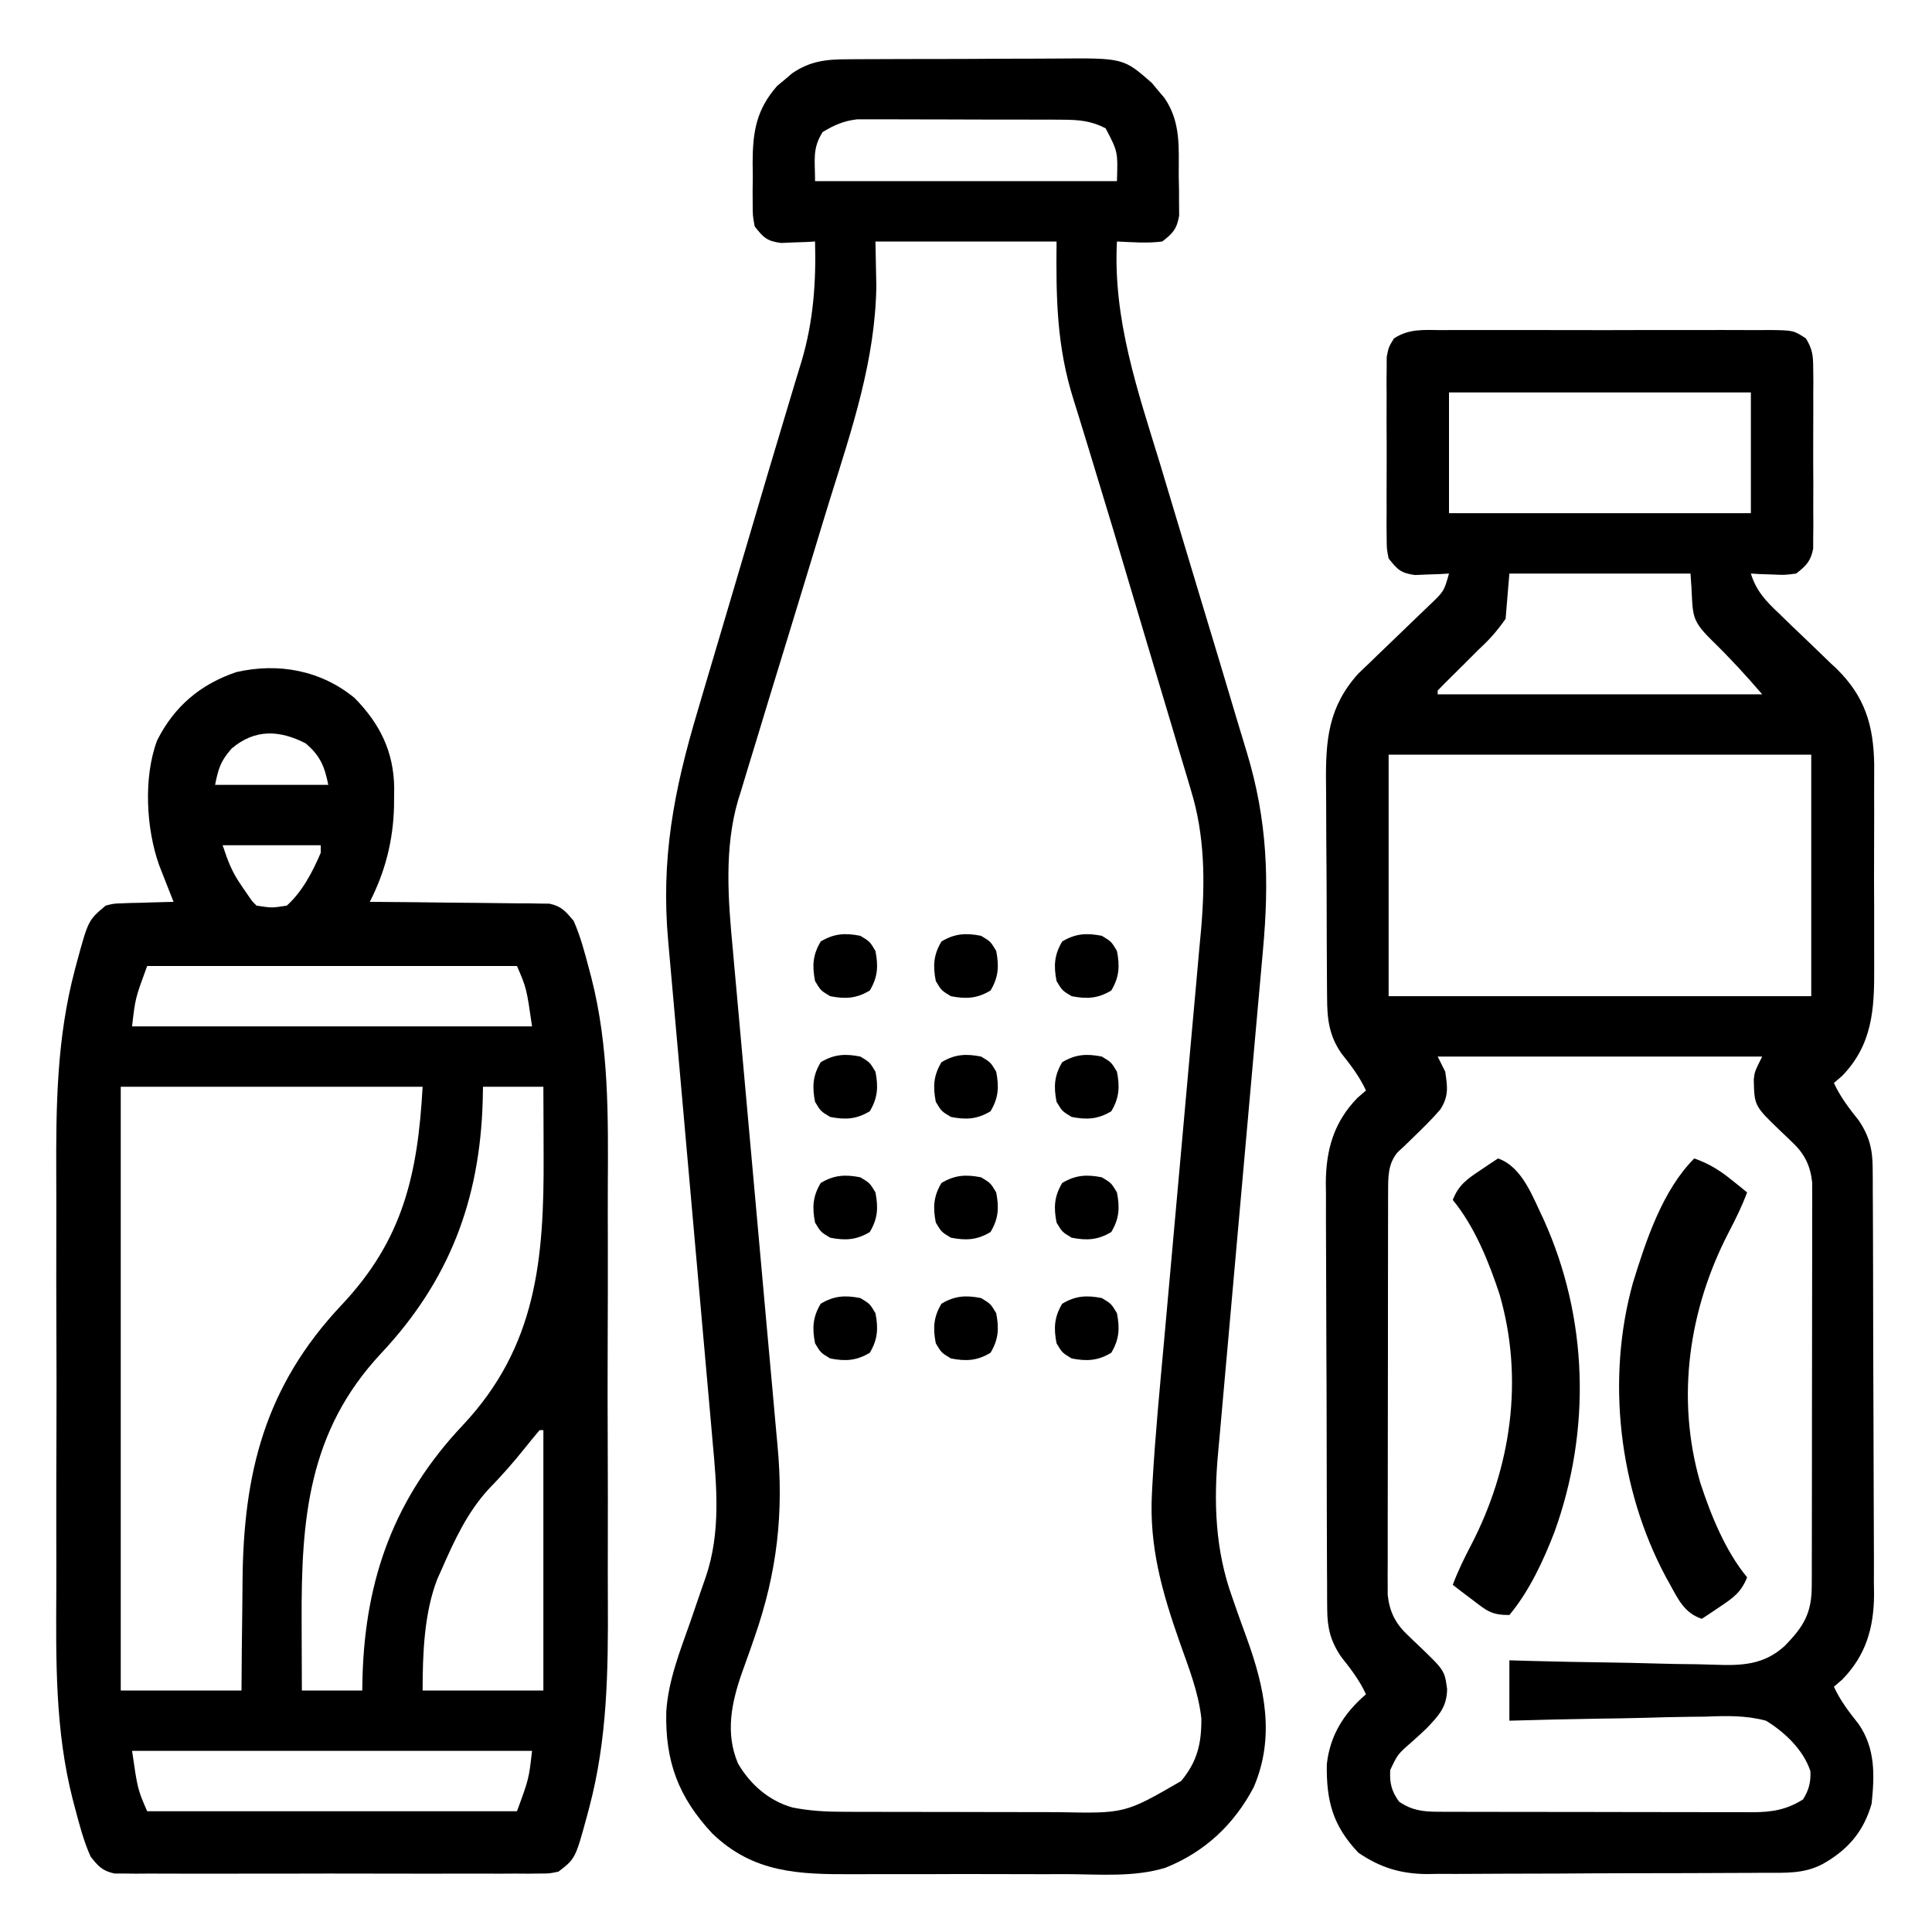 <?xml version="1.0" encoding="UTF-8"?>
<svg version="1.1" xmlns="http://www.w3.org/2000/svg" width="512" height="512">
<path d="M0 0 C1.009 -0.007 2.017 -0.014 3.056 -0.021 C6.392 -0.039 9.727 -0.027 13.062 -0.014 C15.379 -0.016 17.695 -0.02 20.012 -0.025 C24.867 -0.031 29.723 -0.023 34.578 -0.004 C40.806 0.019 47.033 0.006 53.261 -0.018 C58.045 -0.033 62.828 -0.028 67.612 -0.018 C69.908 -0.015 72.205 -0.018 74.501 -0.028 C77.71 -0.038 80.917 -0.022 84.125 0 C85.553 -0.012 85.553 -0.012 87.009 -0.025 C93.356 0.057 93.356 0.057 96.651 2.204 C98.377 5.032 98.569 6.743 98.58 10.049 C98.593 11.157 98.605 12.265 98.618 13.406 C98.61 14.598 98.602 15.79 98.594 17.018 C98.598 18.245 98.601 19.473 98.605 20.738 C98.608 23.334 98.601 25.93 98.584 28.525 C98.563 32.503 98.584 36.478 98.609 40.455 C98.607 42.976 98.602 45.497 98.594 48.018 C98.602 49.209 98.61 50.401 98.618 51.629 C98.599 53.291 98.599 53.291 98.58 54.986 C98.577 55.96 98.574 56.934 98.57 57.938 C97.916 61.261 96.706 62.46 94.062 64.518 C91.047 64.908 91.047 64.908 87.812 64.768 C86.735 64.731 85.657 64.695 84.547 64.658 C83.727 64.612 82.907 64.565 82.062 64.518 C83.479 69.151 86.106 71.884 89.551 75.123 C90.661 76.2 91.771 77.278 92.881 78.355 C94.621 80.027 96.364 81.695 98.114 83.357 C99.813 84.976 101.495 86.611 103.176 88.248 C103.691 88.728 104.205 89.207 104.736 89.701 C112.303 97.114 114.579 104.739 114.747 115.175 C114.758 117.664 114.744 120.153 114.727 122.643 C114.73 124.398 114.735 126.153 114.741 127.909 C114.748 131.573 114.738 135.238 114.714 138.902 C114.686 143.576 114.702 148.249 114.732 152.922 C114.75 156.543 114.744 160.163 114.732 163.784 C114.728 165.506 114.732 167.228 114.744 168.95 C114.802 179.955 114.3 189.316 106.25 197.643 C105.528 198.261 104.806 198.88 104.062 199.518 C105.791 203.248 108.078 206.217 110.625 209.42 C113.395 213.463 114.312 217.044 114.337 221.911 C114.347 222.98 114.357 224.05 114.367 225.152 C114.368 226.315 114.368 227.478 114.369 228.677 C114.377 229.91 114.386 231.143 114.394 232.413 C114.414 235.79 114.425 239.166 114.43 242.542 C114.434 244.655 114.44 246.769 114.447 248.882 C114.471 256.266 114.484 263.649 114.488 271.033 C114.492 277.897 114.522 284.76 114.563 291.623 C114.598 297.53 114.614 303.437 114.614 309.344 C114.615 312.865 114.624 316.387 114.652 319.908 C114.684 323.843 114.674 327.777 114.662 331.712 C114.684 333.441 114.684 333.441 114.707 335.206 C114.628 343.982 112.517 351.253 106.25 357.643 C105.528 358.261 104.806 358.88 104.062 359.518 C105.791 363.248 108.078 366.217 110.625 369.42 C115.077 375.917 114.851 382.903 114.062 390.518 C111.931 397.945 107.757 402.765 101.062 406.518 C96.127 409.138 91.185 408.82 85.74 408.824 C84.701 408.832 83.663 408.841 82.594 408.849 C79.163 408.873 75.732 408.882 72.301 408.889 C69.91 408.898 67.52 408.907 65.13 408.916 C60.117 408.933 55.105 408.94 50.092 408.943 C43.684 408.948 37.277 408.986 30.869 409.032 C25.93 409.062 20.991 409.069 16.052 409.07 C13.691 409.074 11.329 409.086 8.968 409.107 C5.656 409.134 2.345 409.129 -0.968 409.117 C-1.934 409.132 -2.9 409.147 -3.895 409.162 C-10.798 409.088 -16.201 407.434 -21.938 403.518 C-28.711 396.399 -30.463 389.839 -30.32 380.104 C-29.496 372.384 -25.75 366.499 -19.938 361.518 C-21.666 357.787 -23.953 354.818 -26.5 351.615 C-29.27 347.573 -30.187 343.992 -30.212 339.124 C-30.222 338.055 -30.232 336.985 -30.242 335.884 C-30.243 334.139 -30.243 334.139 -30.244 332.359 C-30.252 331.126 -30.261 329.892 -30.269 328.622 C-30.289 325.246 -30.3 321.869 -30.305 318.493 C-30.309 316.38 -30.315 314.267 -30.322 312.153 C-30.346 304.77 -30.359 297.386 -30.363 290.002 C-30.367 283.139 -30.397 276.275 -30.438 269.412 C-30.473 263.505 -30.489 257.598 -30.489 251.691 C-30.49 248.17 -30.499 244.649 -30.527 241.127 C-30.559 237.192 -30.549 233.258 -30.537 229.323 C-30.552 228.17 -30.567 227.017 -30.582 225.829 C-30.503 217.053 -28.392 209.782 -22.125 203.393 C-21.042 202.464 -21.042 202.464 -19.938 201.518 C-21.666 197.787 -23.953 194.818 -26.5 191.615 C-29.774 186.838 -30.239 182.439 -30.244 176.765 C-30.252 176 -30.261 175.235 -30.269 174.447 C-30.293 171.925 -30.302 169.403 -30.309 166.881 C-30.318 165.118 -30.327 163.356 -30.336 161.593 C-30.352 157.899 -30.36 154.204 -30.363 150.51 C-30.368 145.797 -30.406 141.085 -30.452 136.372 C-30.482 132.73 -30.489 129.088 -30.49 125.446 C-30.494 123.71 -30.506 121.974 -30.527 120.238 C-30.655 108.778 -29.984 99.916 -21.999 91.059 C-20.944 90.025 -19.876 89.003 -18.797 87.994 C-17.945 87.164 -17.945 87.164 -17.077 86.317 C-15.292 84.58 -13.492 82.86 -11.688 81.143 C-9.871 79.402 -8.059 77.658 -6.255 75.904 C-5.14 74.821 -4.018 73.745 -2.887 72.678 C0.731 69.204 0.731 69.204 2.062 64.518 C1.243 64.564 0.423 64.61 -0.422 64.658 C-1.5 64.694 -2.577 64.73 -3.688 64.768 C-4.755 64.814 -5.822 64.86 -6.922 64.908 C-10.702 64.419 -11.596 63.465 -13.938 60.518 C-14.445 57.938 -14.445 57.938 -14.455 54.986 C-14.468 53.878 -14.48 52.77 -14.493 51.629 C-14.481 49.841 -14.481 49.841 -14.469 48.018 C-14.473 46.79 -14.476 45.562 -14.48 44.297 C-14.483 41.701 -14.476 39.105 -14.459 36.51 C-14.438 32.533 -14.459 28.557 -14.484 24.58 C-14.482 22.059 -14.477 19.538 -14.469 17.018 C-14.477 15.826 -14.485 14.634 -14.493 13.406 C-14.481 12.298 -14.468 11.19 -14.455 10.049 C-14.452 9.075 -14.449 8.101 -14.445 7.098 C-13.938 4.518 -13.938 4.518 -12.526 2.204 C-8.512 -0.411 -4.694 -0.04 0 0 Z M2.062 16.518 C2.062 27.078 2.062 37.638 2.062 48.518 C28.462 48.518 54.862 48.518 82.062 48.518 C82.062 37.958 82.062 27.398 82.062 16.518 C55.663 16.518 29.262 16.518 2.062 16.518 Z M18.062 64.518 C17.733 68.478 17.402 72.438 17.062 76.518 C14.769 79.759 12.91 81.882 10.062 84.518 C8.579 85.983 7.108 87.46 5.638 88.939 C4.638 89.941 3.632 90.937 2.62 91.926 C1.416 93.105 0.237 94.309 -0.938 95.518 C-0.938 95.848 -0.938 96.178 -0.938 96.518 C27.442 96.518 55.822 96.518 85.062 96.518 C80.755 91.492 76.487 86.857 71.768 82.262 C65.503 76.101 66.976 75.484 66.062 64.518 C50.222 64.518 34.383 64.518 18.062 64.518 Z M-13.938 112.518 C-13.938 133.638 -13.938 154.758 -13.938 176.518 C23.023 176.518 59.983 176.518 98.062 176.518 C98.062 155.398 98.062 134.278 98.062 112.518 C61.102 112.518 24.142 112.518 -13.938 112.518 Z M-0.938 192.518 C-0.278 193.838 0.383 195.158 1.062 196.518 C1.678 200.623 2.016 203.036 -0.258 206.568 C-2.669 209.352 -5.277 211.88 -7.926 214.436 C-8.548 215.04 -9.171 215.645 -9.812 216.268 C-10.387 216.799 -10.962 217.33 -11.555 217.877 C-14.134 220.937 -14.063 224.424 -14.071 228.293 C-14.075 229.25 -14.08 230.208 -14.084 231.194 C-14.084 232.238 -14.083 233.282 -14.083 234.357 C-14.086 235.462 -14.089 236.566 -14.093 237.704 C-14.102 241.359 -14.104 245.015 -14.105 248.67 C-14.109 251.208 -14.112 253.746 -14.116 256.285 C-14.122 261.607 -14.123 266.929 -14.123 272.251 C-14.122 278.398 -14.133 284.545 -14.149 290.693 C-14.163 296.612 -14.167 302.531 -14.166 308.45 C-14.167 310.966 -14.172 313.483 -14.18 315.999 C-14.189 319.516 -14.186 323.032 -14.18 326.549 C-14.186 327.59 -14.192 328.632 -14.197 329.705 C-14.193 330.666 -14.189 331.626 -14.185 332.615 C-14.185 333.446 -14.186 334.277 -14.186 335.133 C-13.739 339.415 -12.248 342.605 -9.152 345.561 C-8.357 346.335 -8.357 346.335 -7.545 347.125 C-6.718 347.907 -6.718 347.907 -5.875 348.705 C0.88 355.193 0.88 355.193 1.562 360.143 C1.502 364.943 -0.703 367.222 -3.914 370.584 C-5.237 371.848 -6.586 373.087 -7.961 374.295 C-11.532 377.412 -11.532 377.412 -13.516 381.592 C-13.694 385.036 -13.195 387.16 -11.188 389.955 C-7.873 392.257 -4.898 392.642 -0.922 392.651 C-0.132 392.656 0.657 392.66 1.47 392.664 C2.327 392.664 3.183 392.663 4.066 392.663 C4.976 392.666 5.885 392.67 6.822 392.673 C9.828 392.683 12.834 392.684 15.84 392.686 C17.93 392.689 20.019 392.692 22.109 392.696 C26.49 392.702 30.87 392.703 35.251 392.703 C40.864 392.703 46.477 392.716 52.091 392.734 C56.407 392.745 60.723 392.747 65.039 392.746 C67.108 392.747 69.178 392.752 71.248 392.76 C74.142 392.769 77.035 392.767 79.929 392.76 C80.784 392.766 81.639 392.772 82.519 392.778 C87.664 392.75 91.423 392.156 95.875 389.393 C97.422 386.951 97.974 384.795 97.84 381.906 C96.013 376.291 91.057 371.561 86.062 368.518 C80.696 367.086 75.601 367.221 70.113 367.443 C68.604 367.464 67.096 367.48 65.587 367.491 C61.651 367.532 57.719 367.64 53.785 367.762 C49.756 367.876 45.727 367.925 41.697 367.98 C33.817 368.098 25.941 368.291 18.062 368.518 C18.062 363.238 18.062 357.958 18.062 352.518 C20.065 352.575 22.067 352.633 24.13 352.692 C30.783 352.875 37.436 352.996 44.091 353.088 C48.122 353.145 52.15 353.222 56.18 353.347 C60.077 353.468 63.972 353.533 67.87 353.561 C69.349 353.581 70.828 353.621 72.306 353.681 C79.546 353.962 85.483 353.781 91.028 348.702 C96.158 343.457 98.182 339.985 98.196 332.742 C98.2 331.785 98.205 330.827 98.209 329.841 C98.209 328.797 98.208 327.753 98.208 326.678 C98.211 325.574 98.214 324.469 98.218 323.331 C98.227 319.676 98.229 316.021 98.23 312.365 C98.234 309.827 98.237 307.289 98.241 304.751 C98.247 299.429 98.248 294.106 98.248 288.784 C98.247 282.637 98.258 276.49 98.274 270.343 C98.288 264.423 98.292 258.504 98.291 252.585 C98.292 250.069 98.297 247.553 98.305 245.036 C98.314 241.52 98.311 238.003 98.305 234.487 C98.311 233.445 98.317 232.403 98.322 231.33 C98.318 230.37 98.314 229.409 98.31 228.42 C98.31 227.589 98.311 226.758 98.311 225.902 C97.864 221.62 96.373 218.43 93.277 215.475 C92.747 214.958 92.216 214.442 91.67 213.91 C91.119 213.389 90.568 212.867 90 212.33 C82.978 205.586 82.978 205.586 82.832 198.588 C83.062 196.518 83.062 196.518 85.062 192.518 C56.682 192.518 28.302 192.518 -0.938 192.518 Z " fill="#000000" transform="translate(381.938,87.482)"/>
<path d="M0 0 C6.683 6.835 10.327 14.155 10.467 23.75 C10.453 24.926 10.453 24.926 10.438 26.125 C10.43 27.36 10.43 27.36 10.423 28.619 C10.208 37.65 8.126 45.927 4 54 C4.618 54.004 5.235 54.007 5.871 54.011 C12.295 54.053 18.719 54.122 25.143 54.208 C27.54 54.236 29.938 54.257 32.336 54.271 C35.782 54.292 39.226 54.339 42.672 54.391 C44.281 54.392 44.281 54.392 45.924 54.394 C46.924 54.414 47.925 54.434 48.956 54.454 C49.835 54.463 50.715 54.472 51.621 54.481 C54.835 55.182 55.875 56.512 58 59 C59.875 63.199 61.012 67.646 62.184 72.086 C62.361 72.758 62.539 73.43 62.722 74.122 C67.409 92.44 67.177 110.892 67.075 129.681 C67.054 134.714 67.073 139.747 67.086 144.78 C67.1 153.221 67.081 161.662 67.043 170.104 C66.999 179.771 67.014 189.438 67.058 199.106 C67.094 207.505 67.099 215.904 67.078 224.304 C67.066 229.277 67.063 234.25 67.09 239.223 C67.178 257.858 66.973 275.801 62.184 293.914 C62.011 294.567 61.839 295.221 61.661 295.894 C58.492 307.547 58.492 307.547 54 311 C51.645 311.503 51.645 311.503 48.99 311.508 C47.476 311.525 47.476 311.525 45.931 311.542 C44.83 311.534 43.729 311.526 42.594 311.518 C41.429 311.525 40.265 311.532 39.065 311.539 C35.21 311.556 31.355 311.545 27.5 311.531 C24.825 311.534 22.15 311.538 19.475 311.543 C13.866 311.55 8.257 311.541 2.648 311.521 C-3.834 311.5 -10.316 311.507 -16.799 311.529 C-22.367 311.547 -27.934 311.55 -33.502 311.539 C-36.827 311.533 -40.151 311.534 -43.476 311.545 C-47.182 311.555 -50.888 311.54 -54.594 311.518 C-55.695 311.526 -56.797 311.534 -57.931 311.542 C-59.446 311.525 -59.446 311.525 -60.99 311.508 C-61.866 311.506 -62.742 311.505 -63.645 311.503 C-66.869 310.814 -67.982 309.578 -70 307 C-71.875 302.801 -73.012 298.354 -74.184 293.914 C-74.361 293.242 -74.539 292.57 -74.722 291.878 C-79.409 273.56 -79.177 255.108 -79.075 236.319 C-79.054 231.286 -79.073 226.253 -79.086 221.22 C-79.1 212.779 -79.081 204.338 -79.043 195.896 C-78.999 186.229 -79.014 176.562 -79.058 166.894 C-79.094 158.495 -79.099 150.096 -79.078 141.696 C-79.066 136.723 -79.063 131.75 -79.09 126.777 C-79.178 108.142 -78.973 90.199 -74.184 72.086 C-74.011 71.433 -73.839 70.779 -73.661 70.106 C-70.604 58.866 -70.604 58.866 -66 55 C-63.894 54.454 -63.894 54.454 -61.672 54.391 C-60.473 54.342 -60.473 54.342 -59.25 54.293 C-58.013 54.272 -58.013 54.272 -56.75 54.25 C-55.91 54.22 -55.069 54.191 -54.203 54.16 C-52.136 54.09 -50.068 54.043 -48 54 C-48.349 53.12 -48.699 52.239 -49.059 51.332 C-49.514 50.171 -49.969 49.009 -50.438 47.812 C-50.89 46.664 -51.342 45.515 -51.809 44.332 C-55.285 34.608 -56.016 21.024 -52.375 11.25 C-47.887 2.274 -40.924 -3.668 -31.367 -6.887 C-20.17 -9.449 -8.914 -7.348 0 0 Z M-32.602 13.359 C-35.503 16.651 -36.114 18.571 -37 23 C-27.1 23 -17.2 23 -7 23 C-7.996 18.021 -9.195 15.23 -13 12 C-19.895 8.46 -26.429 8.12 -32.602 13.359 Z M-35 39 C-33.485 43.546 -32.525 46.081 -29.938 49.812 C-29.41 50.582 -28.883 51.352 -28.34 52.145 C-27.132 53.921 -27.132 53.921 -26 55 C-21.931 55.624 -21.931 55.624 -18 55 C-13.87 51.301 -11.161 46.042 -9 41 C-9 40.34 -9 39.68 -9 39 C-17.58 39 -26.16 39 -35 39 Z M-55 71 C-58.149 79.553 -58.149 79.553 -59 87 C-24.02 87 10.96 87 47 87 C45.531 76.847 45.531 76.847 43 71 C10.66 71 -21.68 71 -55 71 Z M-62 103 C-62 155.8 -62 208.6 -62 263 C-51.44 263 -40.88 263 -30 263 C-29.974 259.432 -29.948 255.864 -29.922 252.188 C-29.883 248.679 -29.838 245.171 -29.792 241.662 C-29.764 239.249 -29.743 236.837 -29.729 234.424 C-29.548 205.372 -23.821 182.38 -3.364 160.708 C12.801 143.513 16.707 126.266 18 103 C-8.4 103 -34.8 103 -62 103 Z M34 103 C33.961 104.887 33.961 104.887 33.922 106.812 C33.152 133.03 25.087 154.375 6.955 173.701 C-12.385 194.408 -14.197 217.687 -14.062 244.75 C-14.057 246.526 -14.053 248.302 -14.049 250.078 C-14.039 254.385 -14.019 258.693 -14 263 C-8.72 263 -3.44 263 2 263 C2.026 261.742 2.052 260.484 2.078 259.188 C2.84 233.248 10.592 211.825 28.636 192.708 C48.23 171.865 50.198 148.619 50.062 121.25 C50.057 119.474 50.053 117.698 50.049 115.922 C50.039 111.615 50.019 107.307 50 103 C44.72 103 39.44 103 34 103 Z M49 194 C47.637 195.6 46.311 197.232 45 198.875 C41.959 202.667 38.837 206.217 35.438 209.688 C29.727 215.948 26.377 223.312 23 231 C22.459 232.203 22.459 232.203 21.906 233.43 C18.378 242.496 18 253.382 18 263 C28.56 263 39.12 263 50 263 C50 240.23 50 217.46 50 194 C49.67 194 49.34 194 49 194 Z M-59 279 C-57.531 289.153 -57.531 289.153 -55 295 C-22.66 295 9.68 295 43 295 C46.149 286.447 46.149 286.447 47 279 C12.02 279 -22.96 279 -59 279 Z " fill="#000000" transform="translate(94,185)"/>
<path d="M0 0 C1.123 -0.01 1.123 -0.01 2.269 -0.02 C4.735 -0.039 7.202 -0.043 9.669 -0.045 C11.391 -0.052 13.114 -0.059 14.836 -0.066 C18.445 -0.078 22.053 -0.081 25.662 -0.08 C30.272 -0.08 34.882 -0.107 39.491 -0.142 C43.049 -0.164 46.607 -0.168 50.165 -0.167 C51.863 -0.169 53.562 -0.178 55.261 -0.194 C73.113 -0.341 73.113 -0.341 80.641 6.255 C81.18 6.906 81.719 7.557 82.274 8.228 C82.828 8.876 83.383 9.525 83.954 10.193 C88.38 16.617 87.766 23.336 87.774 30.853 C87.799 32.085 87.823 33.316 87.848 34.585 C87.852 35.768 87.856 36.951 87.86 38.169 C87.868 39.248 87.877 40.326 87.885 41.437 C87.283 44.971 86.222 46.144 83.399 48.291 C79.379 48.811 75.441 48.466 71.399 48.291 C70.332 68.941 76.855 87.71 82.819 107.191 C84.217 111.779 85.584 116.375 86.954 120.971 C89.36 129.026 91.786 137.075 94.226 145.12 C97.337 155.379 100.417 165.647 103.473 175.923 C104.245 178.507 105.03 181.087 105.818 183.666 C111.275 201.704 111.796 217.593 110.082 236.248 C109.941 237.83 109.799 239.411 109.659 240.993 C109.357 244.379 109.052 247.765 108.745 251.151 C108.26 256.52 107.784 261.89 107.31 267.26 C105.963 282.523 104.61 297.786 103.23 313.047 C102.466 321.49 101.715 329.934 100.977 338.38 C100.588 342.837 100.192 347.293 99.78 351.748 C99.393 355.944 99.022 360.141 98.663 364.339 C98.529 365.866 98.39 367.393 98.244 368.919 C96.984 382.173 97.396 395.061 102.001 407.728 C102.496 409.152 102.991 410.577 103.485 412.001 C104.251 414.15 105.026 416.294 105.809 418.436 C110.539 431.477 113.379 444.536 107.657 457.9 C102.446 467.804 94.692 475.078 84.286 479.249 C76.005 481.815 66.778 481.002 58.212 480.955 C56.06 480.958 53.909 480.963 51.758 480.969 C47.266 480.976 42.775 480.966 38.283 480.942 C32.554 480.914 26.825 480.93 21.096 480.96 C16.659 480.978 12.222 480.973 7.784 480.96 C5.673 480.956 3.562 480.96 1.45 480.972 C-12.887 481.034 -24.943 480.692 -35.859 470.162 C-44.813 460.544 -48.366 451.081 -48.029 437.843 C-47.49 429.594 -44.386 421.838 -41.663 414.103 C-40.807 411.637 -39.958 409.17 -39.126 406.695 C-38.614 405.174 -38.088 403.657 -37.544 402.147 C-33.564 390.414 -34.647 378.242 -35.772 366.118 C-35.911 364.538 -36.049 362.958 -36.186 361.378 C-36.48 358.001 -36.781 354.626 -37.088 351.251 C-37.573 345.904 -38.043 340.557 -38.512 335.209 C-39.254 326.747 -40.007 318.285 -40.764 309.824 C-42.119 294.677 -43.461 279.529 -44.794 264.38 C-45.261 259.073 -45.734 253.767 -46.211 248.46 C-46.508 245.152 -46.801 241.843 -47.093 238.534 C-47.228 237.01 -47.365 235.486 -47.504 233.962 C-49.518 211.834 -46.013 193.782 -39.718 172.693 C-39.138 170.728 -38.558 168.762 -37.98 166.796 C-36.461 161.646 -34.933 156.498 -33.403 151.351 C-31.878 146.215 -30.361 141.076 -28.843 135.937 C-28.246 133.916 -27.648 131.894 -27.051 129.873 C-25.876 125.898 -24.703 121.924 -23.53 117.949 C-22.961 116.021 -22.392 114.093 -21.822 112.165 C-21.547 111.234 -21.272 110.303 -20.989 109.343 C-19.488 104.267 -17.973 99.196 -16.438 94.13 C-15.579 91.291 -14.73 88.45 -13.883 85.608 C-13.327 83.756 -12.758 81.908 -12.188 80.06 C-9.057 69.518 -8.314 59.243 -8.601 48.291 C-9.421 48.337 -10.241 48.383 -11.085 48.431 C-12.163 48.467 -13.241 48.503 -14.351 48.541 C-15.418 48.587 -16.486 48.633 -17.585 48.681 C-21.376 48.19 -22.267 47.265 -24.601 44.291 C-25.118 41.485 -25.118 41.485 -25.132 38.275 C-25.137 37.106 -25.142 35.937 -25.148 34.732 C-25.132 33.514 -25.117 32.296 -25.101 31.041 C-25.116 29.838 -25.132 28.635 -25.148 27.396 C-25.111 19.101 -24.156 13.348 -18.636 7.048 C-17.985 6.51 -17.334 5.971 -16.663 5.416 C-16.015 4.861 -15.367 4.307 -14.698 3.736 C-9.971 0.479 -5.625 -0.007 0 0 Z M-6.601 19.291 C-9.381 23.714 -8.601 26.652 -8.601 32.291 C17.799 32.291 44.199 32.291 71.399 32.291 C71.652 24.483 71.652 24.483 68.399 18.291 C64.567 16.308 61.329 16.034 57.052 16.016 C55.79 16.006 54.529 15.997 53.229 15.987 C51.86 15.987 50.491 15.988 49.122 15.99 C47.708 15.986 46.295 15.982 44.882 15.977 C41.924 15.969 38.966 15.97 36.008 15.975 C32.227 15.981 28.447 15.964 24.667 15.941 C21.749 15.926 18.831 15.925 15.913 15.928 C14.52 15.928 13.127 15.922 11.733 15.912 C9.781 15.9 7.828 15.909 5.876 15.918 C4.767 15.918 3.659 15.917 2.517 15.916 C-1.091 16.349 -3.499 17.424 -6.601 19.291 Z M7.399 48.291 C7.478 52.214 7.556 56.138 7.637 60.181 C7.327 79.753 1.234 97.768 -4.559 116.295 C-5.966 120.819 -7.336 125.354 -8.708 129.888 C-10.891 137.085 -13.084 144.278 -15.287 151.468 C-15.558 152.354 -15.829 153.241 -16.109 154.153 C-17.514 158.744 -18.922 163.334 -20.335 167.922 C-21.761 172.557 -23.167 177.198 -24.562 181.842 C-25.085 183.576 -25.615 185.308 -26.152 187.037 C-26.898 189.447 -27.622 191.862 -28.342 194.28 C-28.557 194.957 -28.773 195.633 -28.995 196.331 C-32.709 209.111 -31.656 222.662 -30.413 235.724 C-30.273 237.296 -30.133 238.869 -29.995 240.441 C-29.698 243.793 -29.394 247.144 -29.083 250.495 C-28.591 255.809 -28.118 261.125 -27.648 266.441 C-26.646 277.725 -25.625 289.008 -24.601 300.291 C-23.495 312.477 -22.393 324.664 -21.314 336.852 C-20.847 342.121 -20.368 347.388 -19.88 352.655 C-19.578 355.948 -19.286 359.242 -18.996 362.536 C-18.861 364.046 -18.722 365.555 -18.578 367.064 C-16.859 385.183 -18.632 400.964 -24.644 418.181 C-25.006 419.229 -25.368 420.277 -25.741 421.357 C-26.463 423.428 -27.201 425.494 -27.958 427.552 C-30.751 435.505 -32.436 443.571 -29.038 451.603 C-25.821 457.16 -20.828 461.534 -14.601 463.291 C-9.954 464.223 -5.442 464.439 -0.719 464.436 C0.048 464.439 0.815 464.443 1.605 464.446 C4.126 464.455 6.647 464.457 9.169 464.458 C10.932 464.462 12.696 464.465 14.459 464.469 C18.152 464.475 21.844 464.476 25.537 464.476 C30.251 464.476 34.965 464.489 39.679 464.507 C43.321 464.518 46.962 464.52 50.604 464.519 C52.341 464.52 54.078 464.525 55.815 464.533 C73.523 464.895 73.523 464.895 88.399 456.291 C92.71 451.12 93.832 446.281 93.769 439.684 C93.006 432.688 90.355 426.083 88.024 419.478 C83.388 406.253 79.907 394.192 80.677 379.966 C80.721 379.117 80.766 378.268 80.812 377.393 C81.546 364.597 82.781 351.834 83.943 339.071 C84.385 334.209 84.82 329.347 85.253 324.485 C86.484 310.675 87.721 296.866 88.975 283.059 C89.671 275.396 90.359 267.733 91.037 260.068 C91.463 255.252 91.9 250.436 92.344 245.621 C92.62 242.611 92.885 239.6 93.147 236.588 C93.327 234.563 93.518 232.539 93.71 230.515 C94.778 218.021 94.72 205.633 90.966 193.568 C90.718 192.723 90.471 191.878 90.216 191.008 C89.409 188.266 88.578 185.533 87.747 182.798 C87.165 180.84 86.585 178.882 86.007 176.923 C84.485 171.786 82.944 166.656 81.397 161.526 C79.862 156.421 78.345 151.311 76.827 146.201 C70.528 124.945 70.528 124.945 64.068 103.739 C63.117 100.666 62.18 97.59 61.244 94.513 C60.82 93.132 60.39 91.753 59.952 90.376 C55.415 76.092 55.248 63.301 55.399 48.291 C39.559 48.291 23.719 48.291 7.399 48.291 Z " fill="#000000" transform="translate(224.601,15.709)"/>
<path d="M0 0 C6.465 2.27 9.166 10.188 12 16 C23.893 42.149 24.707 71.944 14.979 98.913 C12.053 106.543 8.265 114.68 3 121 C-1.815 121 -2.993 119.863 -6.75 117 C-7.735 116.257 -8.72 115.515 -9.734 114.75 C-10.482 114.172 -11.23 113.595 -12 113 C-10.644 109.365 -8.979 105.966 -7.182 102.531 C3.461 82.08 6.91 58.516 0.41 36.055 C-2.412 27.458 -6.214 18.012 -12 11 C-10.503 7.11 -8.296 5.531 -4.875 3.25 C-3.51 2.33 -3.51 2.33 -2.117 1.391 C-1.069 0.702 -1.069 0.702 0 0 Z " fill="#000000" transform="translate(397,307)"/>
<path d="M0 0 C3.837 1.349 6.652 3.078 9.812 5.625 C10.998 6.572 10.998 6.572 12.207 7.539 C12.799 8.021 13.39 8.503 14 9 C12.644 12.635 10.979 16.034 9.182 19.469 C-1.461 39.92 -4.91 63.484 1.59 85.945 C4.412 94.542 8.214 103.988 14 111 C12.503 114.89 10.296 116.469 6.875 118.75 C5.965 119.364 5.055 119.977 4.117 120.609 C3.069 121.298 3.069 121.298 2 122 C-2.533 120.523 -4.206 116.945 -6.375 113 C-6.766 112.296 -7.156 111.592 -7.559 110.866 C-19.992 87.599 -23.357 58.429 -16.258 32.969 C-12.829 21.839 -8.437 8.437 0 0 Z " fill="#000000" transform="translate(449,307)"/>
<path d="M0 0 C2.5 1.5 2.5 1.5 4 4 C4.791 8.021 4.622 10.964 2.5 14.5 C-1.036 16.622 -3.979 16.791 -8 16 C-10.5 14.5 -10.5 14.5 -12 12 C-12.791 7.979 -12.622 5.036 -10.5 1.5 C-6.964 -0.622 -4.021 -0.791 0 0 Z " fill="#000000" transform="translate(292,344)"/>
<path d="M0 0 C2.5 1.5 2.5 1.5 4 4 C4.791 8.021 4.622 10.964 2.5 14.5 C-1.036 16.622 -3.979 16.791 -8 16 C-10.5 14.5 -10.5 14.5 -12 12 C-12.791 7.979 -12.622 5.036 -10.5 1.5 C-6.964 -0.622 -4.021 -0.791 0 0 Z " fill="#000000" transform="translate(260,344)"/>
<path d="M0 0 C2.5 1.5 2.5 1.5 4 4 C4.791 8.021 4.622 10.964 2.5 14.5 C-1.036 16.622 -3.979 16.791 -8 16 C-10.5 14.5 -10.5 14.5 -12 12 C-12.791 7.979 -12.622 5.036 -10.5 1.5 C-6.964 -0.622 -4.021 -0.791 0 0 Z " fill="#000000" transform="translate(228,344)"/>
<path d="M0 0 C2.5 1.5 2.5 1.5 4 4 C4.791 8.021 4.622 10.964 2.5 14.5 C-1.036 16.622 -3.979 16.791 -8 16 C-10.5 14.5 -10.5 14.5 -12 12 C-12.791 7.979 -12.622 5.036 -10.5 1.5 C-6.964 -0.622 -4.021 -0.791 0 0 Z " fill="#000000" transform="translate(292,312)"/>
<path d="M0 0 C2.5 1.5 2.5 1.5 4 4 C4.791 8.021 4.622 10.964 2.5 14.5 C-1.036 16.622 -3.979 16.791 -8 16 C-10.5 14.5 -10.5 14.5 -12 12 C-12.791 7.979 -12.622 5.036 -10.5 1.5 C-6.964 -0.622 -4.021 -0.791 0 0 Z " fill="#000000" transform="translate(260,312)"/>
<path d="M0 0 C2.5 1.5 2.5 1.5 4 4 C4.791 8.021 4.622 10.964 2.5 14.5 C-1.036 16.622 -3.979 16.791 -8 16 C-10.5 14.5 -10.5 14.5 -12 12 C-12.791 7.979 -12.622 5.036 -10.5 1.5 C-6.964 -0.622 -4.021 -0.791 0 0 Z " fill="#000000" transform="translate(228,312)"/>
<path d="M0 0 C2.5 1.5 2.5 1.5 4 4 C4.791 8.021 4.622 10.964 2.5 14.5 C-1.036 16.622 -3.979 16.791 -8 16 C-10.5 14.5 -10.5 14.5 -12 12 C-12.791 7.979 -12.622 5.036 -10.5 1.5 C-6.964 -0.622 -4.021 -0.791 0 0 Z " fill="#000000" transform="translate(292,280)"/>
<path d="M0 0 C2.5 1.5 2.5 1.5 4 4 C4.791 8.021 4.622 10.964 2.5 14.5 C-1.036 16.622 -3.979 16.791 -8 16 C-10.5 14.5 -10.5 14.5 -12 12 C-12.791 7.979 -12.622 5.036 -10.5 1.5 C-6.964 -0.622 -4.021 -0.791 0 0 Z " fill="#000000" transform="translate(260,280)"/>
<path d="M0 0 C2.5 1.5 2.5 1.5 4 4 C4.791 8.021 4.622 10.964 2.5 14.5 C-1.036 16.622 -3.979 16.791 -8 16 C-10.5 14.5 -10.5 14.5 -12 12 C-12.791 7.979 -12.622 5.036 -10.5 1.5 C-6.964 -0.622 -4.021 -0.791 0 0 Z " fill="#000000" transform="translate(228,280)"/>
<path d="M0 0 C2.5 1.5 2.5 1.5 4 4 C4.791 8.021 4.622 10.964 2.5 14.5 C-1.036 16.622 -3.979 16.791 -8 16 C-10.5 14.5 -10.5 14.5 -12 12 C-12.791 7.979 -12.622 5.036 -10.5 1.5 C-6.964 -0.622 -4.021 -0.791 0 0 Z " fill="#000000" transform="translate(292,248)"/>
<path d="M0 0 C2.5 1.5 2.5 1.5 4 4 C4.791 8.021 4.622 10.964 2.5 14.5 C-1.036 16.622 -3.979 16.791 -8 16 C-10.5 14.5 -10.5 14.5 -12 12 C-12.791 7.979 -12.622 5.036 -10.5 1.5 C-6.964 -0.622 -4.021 -0.791 0 0 Z " fill="#000000" transform="translate(260,248)"/>
<path d="M0 0 C2.5 1.5 2.5 1.5 4 4 C4.791 8.021 4.622 10.964 2.5 14.5 C-1.036 16.622 -3.979 16.791 -8 16 C-10.5 14.5 -10.5 14.5 -12 12 C-12.791 7.979 -12.622 5.036 -10.5 1.5 C-6.964 -0.622 -4.021 -0.791 0 0 Z " fill="#000000" transform="translate(228,248)"/>
</svg>
